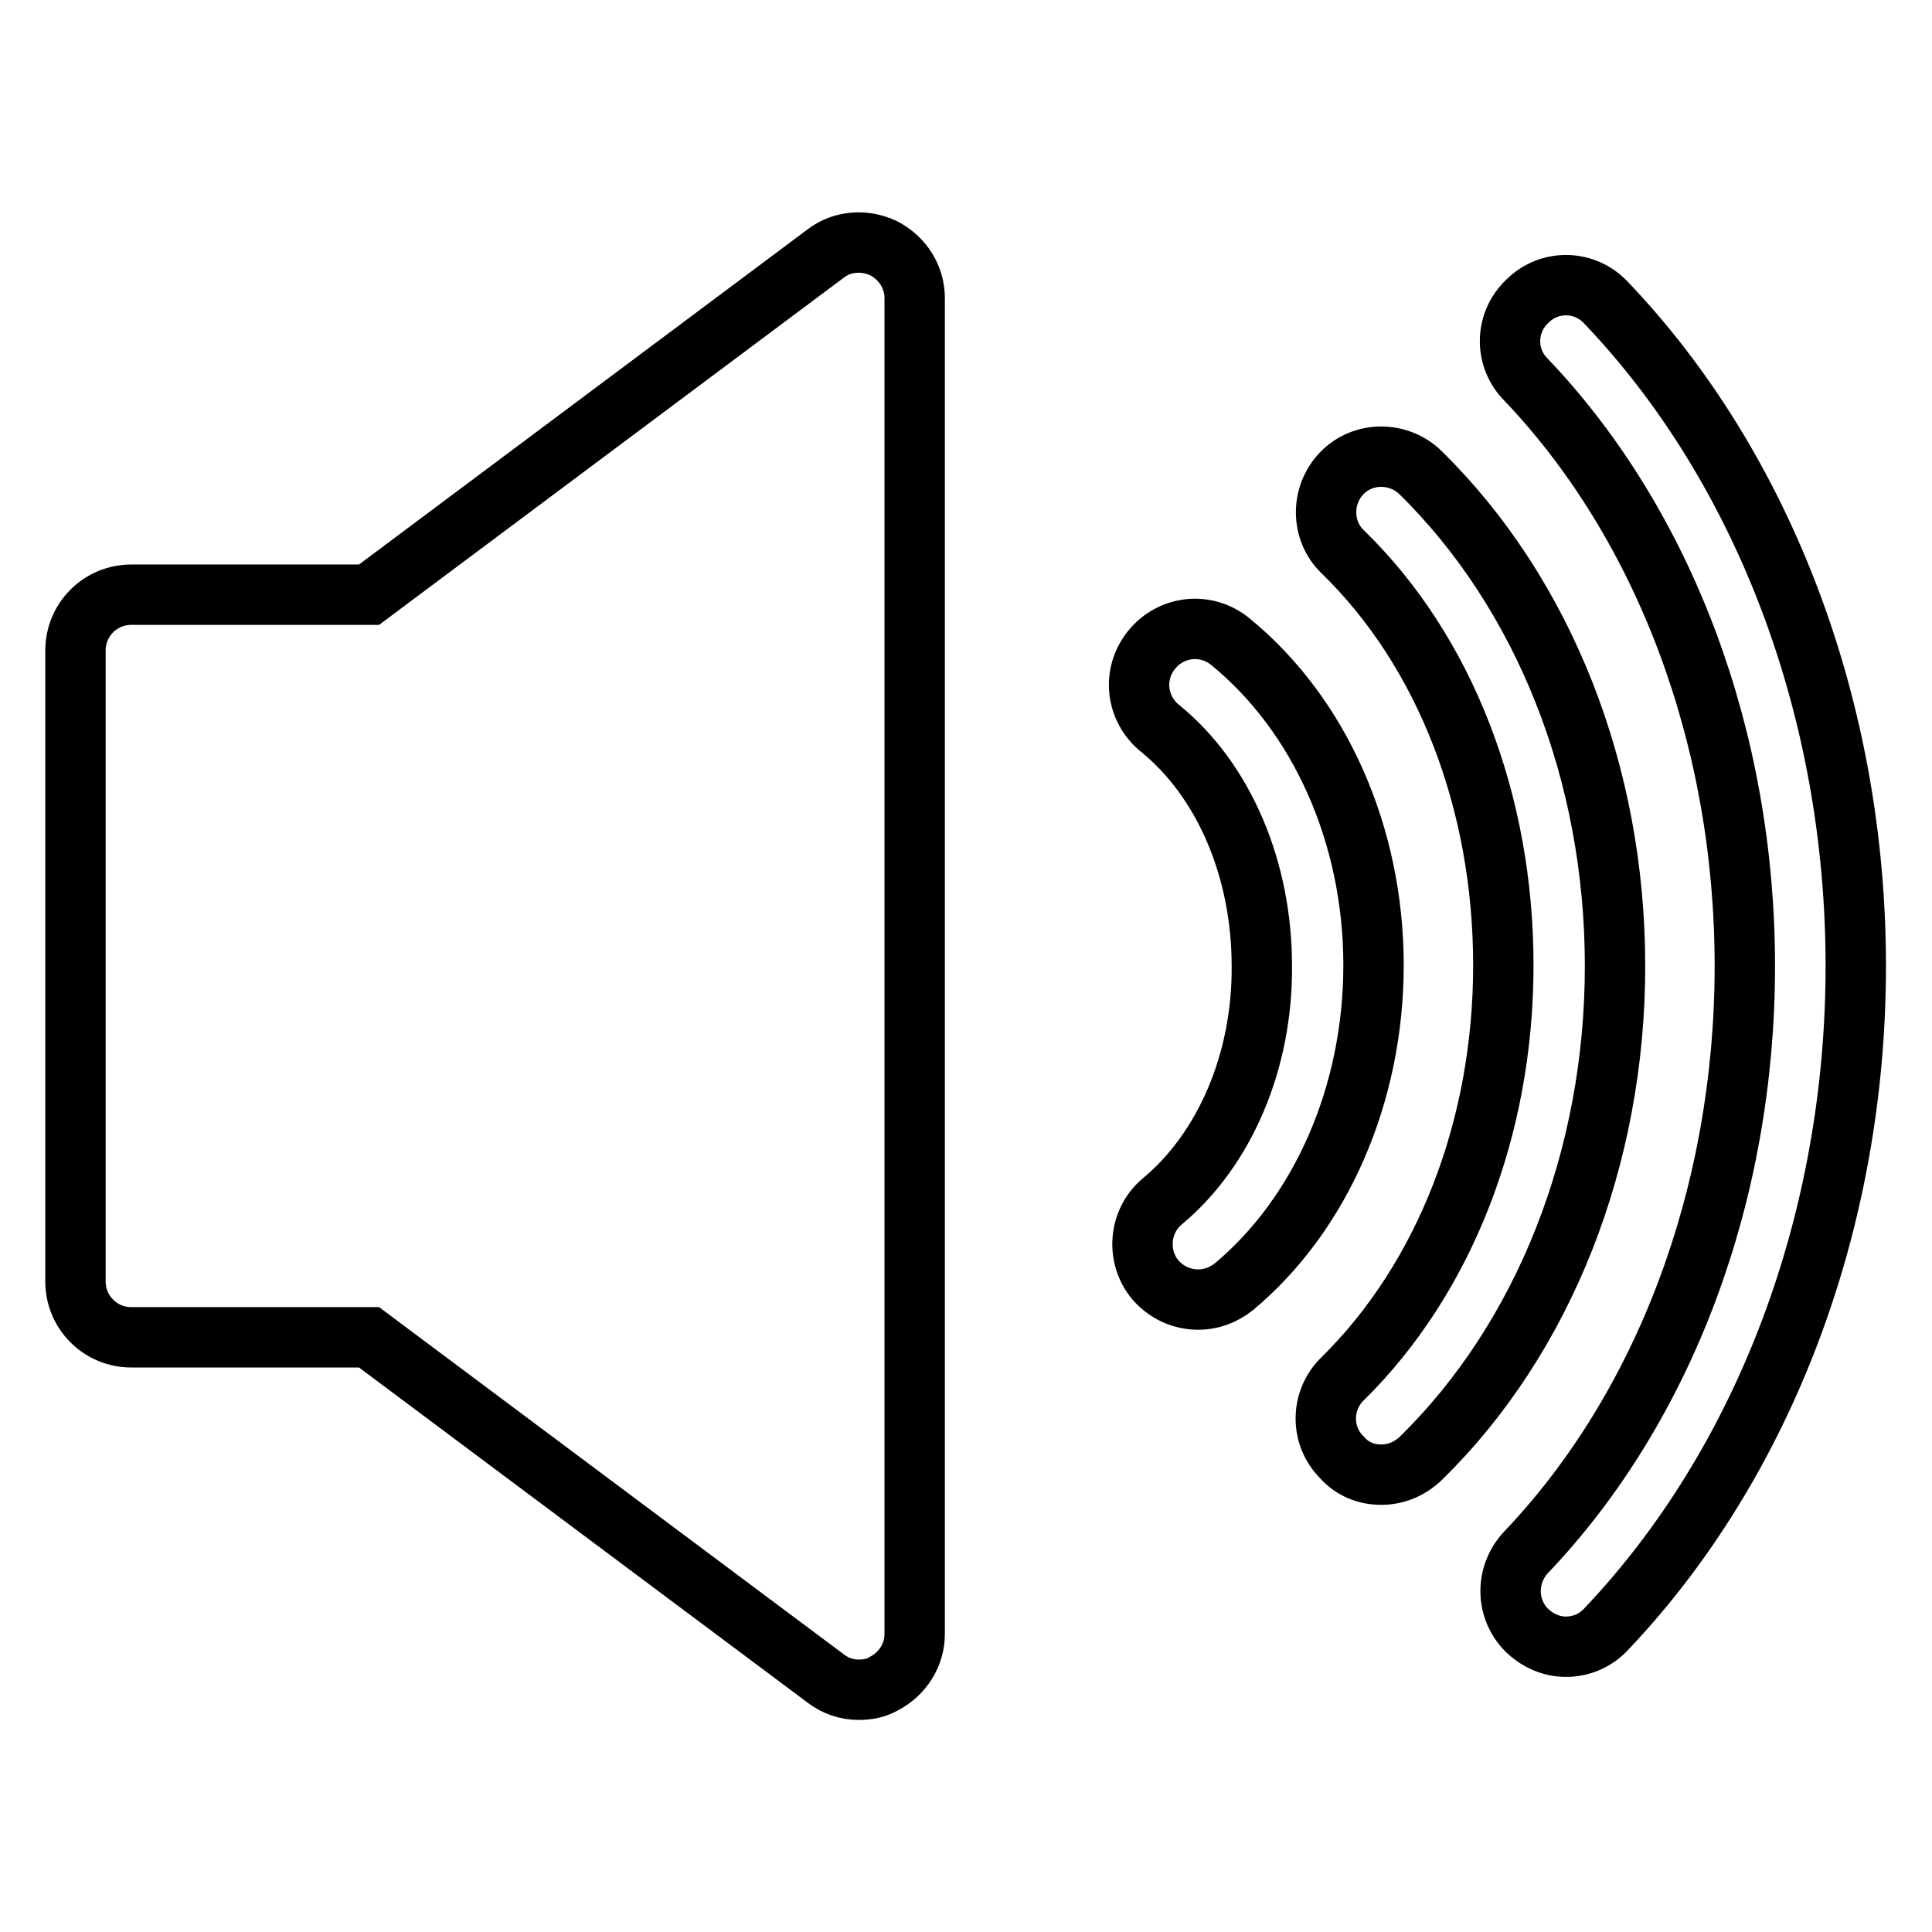 <?xml version="1.0" encoding="utf-8"?>
<!-- Svg Vector Icons : http://www.onlinewebfonts.com/icon -->
<!DOCTYPE svg PUBLIC "-//W3C//DTD SVG 1.1//EN" "http://www.w3.org/Graphics/SVG/1.1/DTD/svg11.dtd">
<svg version="1.1" xmlns="http://www.w3.org/2000/svg" xmlns:xlink="http://www.w3.org/1999/xlink" x="0px" y="0px" viewBox="0 0 256 256" enable-background="new 0 0 256 256" xml:space="preserve">
<g><g><path stroke-width="8" fill-opacity="0" stroke="#000000"  d="M207.5,218.2c2,0,3.9-0.8,5.3-2.3c21-22.1,33.1-54.1,33.1-87.9c0-33.8-12.1-65.9-33.1-87.9c-2.8-3-7.5-3.1-10.4-0.2c-3,2.8-3.1,7.5-0.2,10.4c18.4,19.3,29,47.6,29,77.7c0,30.1-10.6,58.4-29,77.7c-2.8,3-2.7,7.6,0.2,10.4C203.9,217.5,205.7,218.2,207.5,218.2L207.5,218.2z M183,195.4c1.9,0,3.7-0.7,5.2-2.1c16.4-16,25.8-39.9,25.8-65.3c0-25.5-9.4-49.3-25.8-65.4c-2.9-2.8-7.6-2.8-10.4,0.1c-2.8,2.9-2.8,7.6,0.1,10.4c13.6,13.2,21.3,33.2,21.3,54.8c0,21.6-7.8,41.5-21.3,54.8c-2.9,2.8-3,7.5-0.1,10.4C179.2,194.7,181.1,195.4,183,195.4L183,195.4z M154,159.2c-3.1,2.6-3.5,7.3-0.9,10.4c1.5,1.7,3.5,2.6,5.7,2.6c1.7,0,3.3-0.6,4.7-1.7c11.6-9.7,18.5-25.6,18.5-42.6c0-17.2-7.1-33.2-19-42.9c-3.2-2.6-7.8-2.1-10.4,1.1c-2.6,3.2-2.1,7.8,1.1,10.4c8.5,6.9,13.5,18.7,13.5,31.5C167.3,140.6,162.3,152.3,154,159.2L154,159.2z M109.4,33.6L48.9,78.8H17.4c-4.1,0-7.4,3.3-7.4,7.4v83.6c0,4.1,3.3,7.4,7.4,7.4h31.5l60.5,45.2c1.3,1,2.8,1.5,4.4,1.5c1.1,0,2.3-0.2,3.3-0.8c2.5-1.3,4.1-3.8,4.1-6.6v-177c0-2.8-1.6-5.3-4.1-6.6C114.6,31.7,111.6,31.9,109.4,33.6L109.4,33.6z"/></g></g>
</svg>